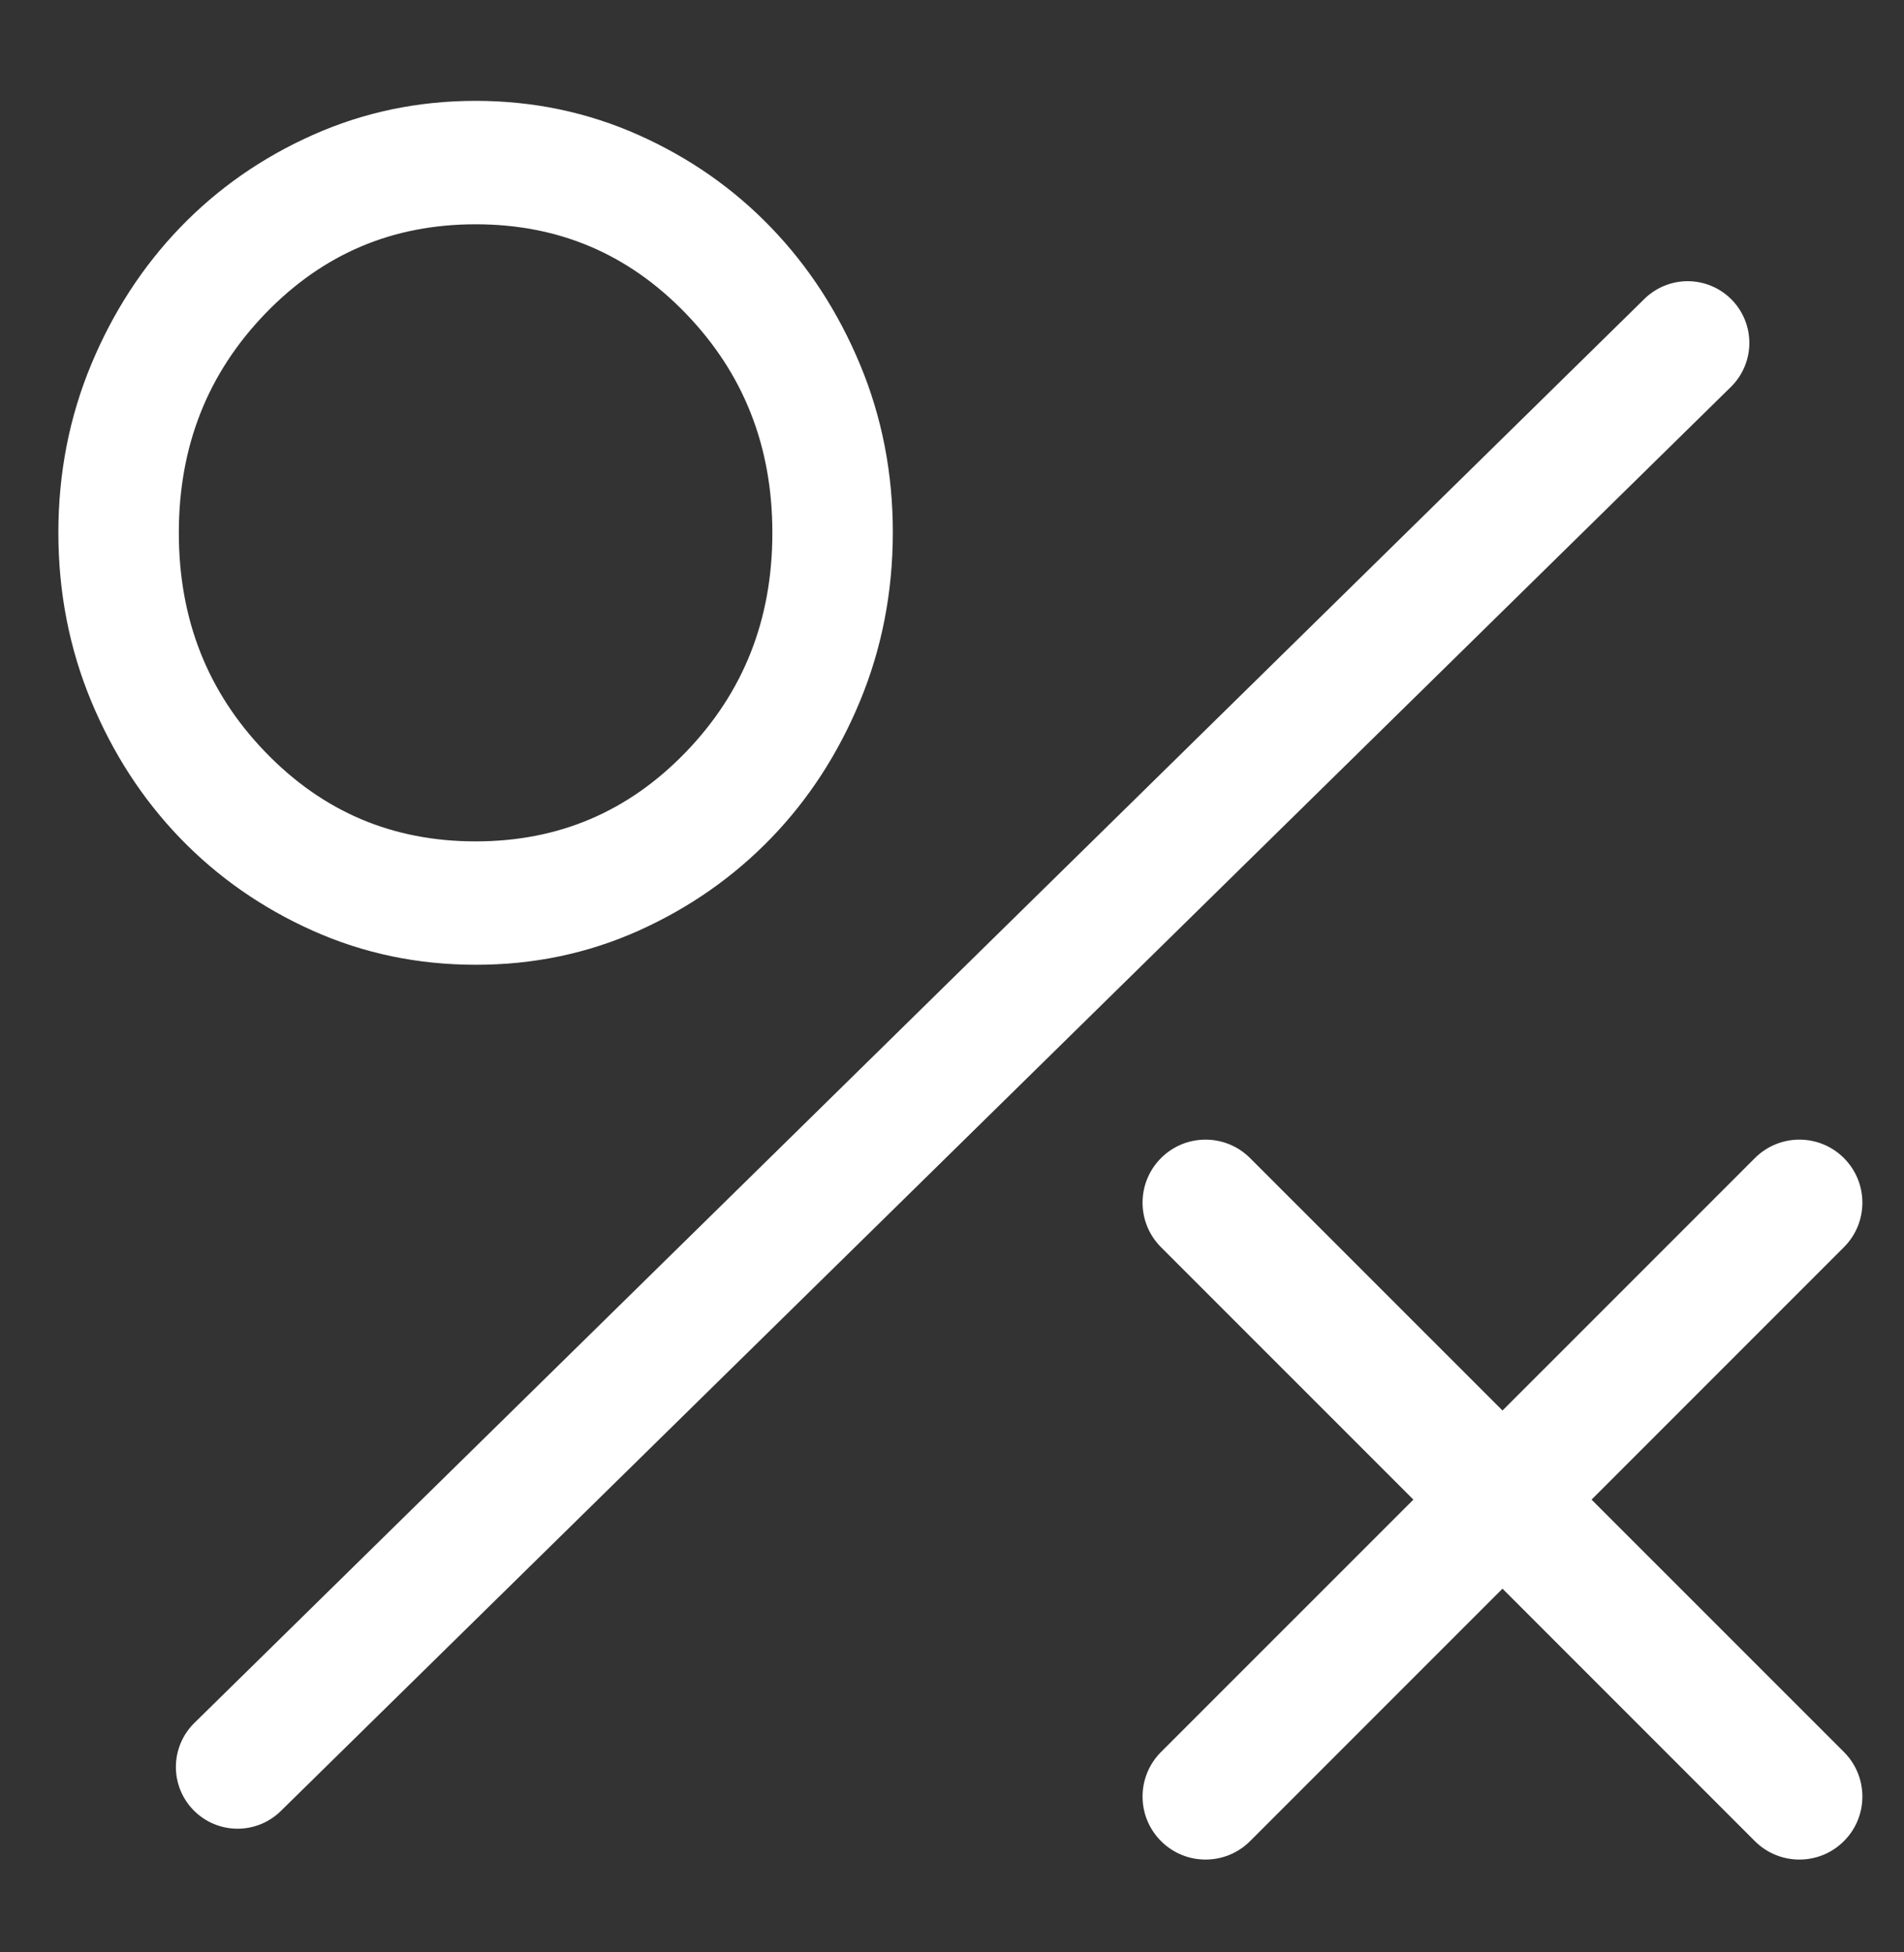 <svg width="40" height="41" viewBox="0 0 40 41" fill="none" xmlns="http://www.w3.org/2000/svg">
<rect x="0" y="0" width="40" height="41" fill="#333333" stroke="none"/>
<path d="M9.992 19.828C8.839 19.828 7.755 19.602 6.742 19.148C5.728 18.694 4.846 18.078 4.096 17.302C3.346 16.525 2.752 15.61 2.315 14.559C1.878 13.507 1.659 12.384 1.658 11.189C1.658 9.995 1.877 8.872 2.315 7.82C2.753 6.768 3.347 5.854 4.096 5.077C4.845 4.3 5.727 3.684 6.742 3.231C7.757 2.777 8.84 2.55 9.992 2.55C11.143 2.55 12.226 2.777 13.242 3.231C14.257 3.684 15.139 4.3 15.887 5.077C16.636 5.854 17.23 6.768 17.669 7.82C18.108 8.872 18.326 9.995 18.325 11.189C18.323 12.384 18.104 13.507 17.668 14.559C17.232 15.61 16.639 16.525 15.887 17.302C15.136 18.078 14.254 18.694 13.242 19.149C12.229 19.603 11.145 19.83 9.992 19.828ZM9.992 18.101C11.853 18.101 13.429 17.431 14.721 16.092C16.012 14.753 16.658 13.119 16.658 11.189C16.658 9.26 16.012 7.625 14.721 6.286C13.429 4.947 11.853 4.278 9.992 4.278C8.13 4.278 6.554 4.947 5.262 6.286C3.971 7.625 3.325 9.26 3.325 11.189C3.325 13.119 3.971 14.753 5.262 16.092C6.554 17.431 8.13 18.101 9.992 18.101Z" fill="white" stroke="white" stroke-width="0.864"/>
<g clip-path="url(#clip0_614_101)">
<path fill-rule="evenodd" clip-rule="evenodd" d="M24.391 24.32C24.907 23.803 25.745 23.803 26.262 24.32L31.565 29.621L36.867 24.32C37.384 23.803 38.222 23.803 38.738 24.32C39.255 24.837 39.255 25.674 38.738 26.191L33.436 31.492L38.738 36.792C39.255 37.309 39.255 38.147 38.738 38.663C38.222 39.18 37.384 39.18 36.867 38.664L31.565 33.362L26.262 38.664C25.745 39.18 24.907 39.18 24.391 38.663C23.874 38.147 23.874 37.309 24.391 36.792L29.693 31.492L24.391 26.191C23.874 25.674 23.874 24.837 24.391 24.32Z" fill="white"/>
</g>
<path d="M4.991 37.107L35.455 7.201" stroke="white" stroke-width="2.592" stroke-linecap="round"/>
<defs>
<clipPath id="clip0_614_101">
<rect width="17.5" height="18.143" fill="white" transform="translate(22.491 22.42)"/>
</clipPath>
</defs>
</svg>
